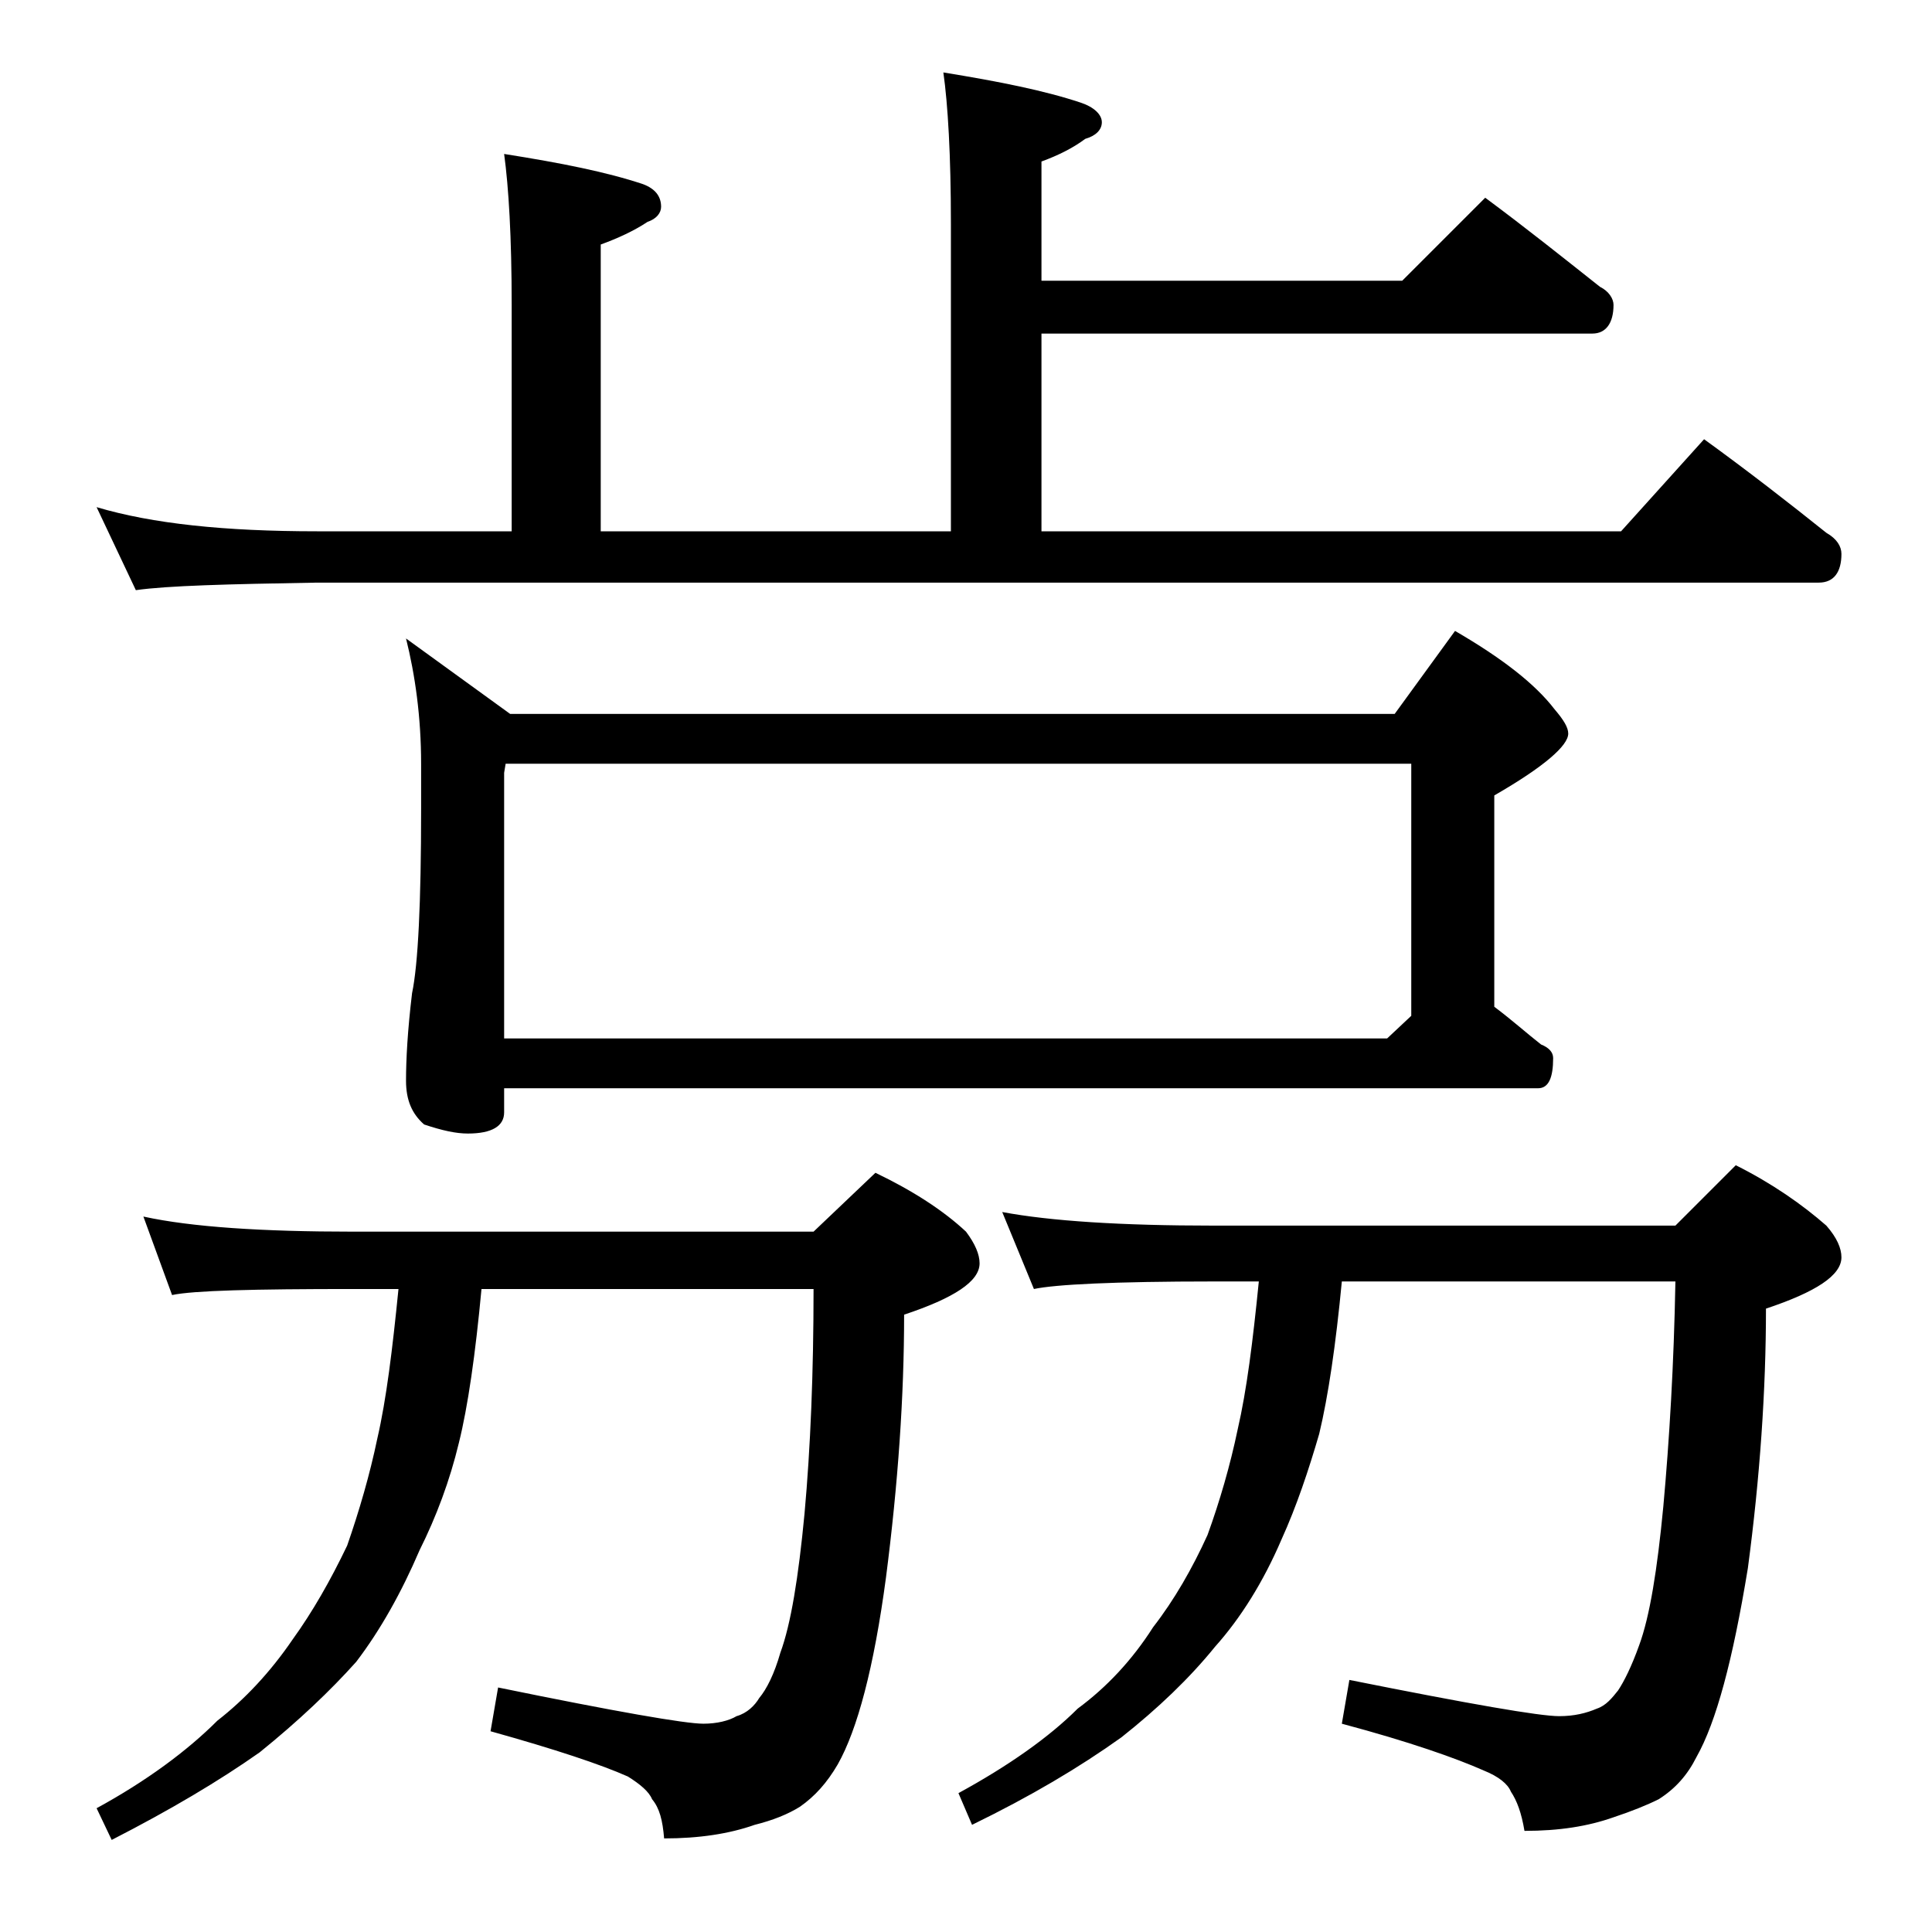 <?xml version="1.0" encoding="utf-8"?>
<!-- Generator: Adobe Illustrator 18.0.0, SVG Export Plug-In . SVG Version: 6.00 Build 0)  -->
<!DOCTYPE svg PUBLIC "-//W3C//DTD SVG 1.1//EN" "http://www.w3.org/Graphics/SVG/1.1/DTD/svg11.dtd">
<svg version="1.1" id="Layer_1" xmlns="http://www.w3.org/2000/svg" xmlns:xlink="http://www.w3.org/1999/xlink" x="0px" y="0px"
	 viewBox="0 0 128 128" enable-background="new 0 0 128 128" xml:space="preserve">
<path d="M62.5,4.8c3.7,0.6,6.7,1.2,9.1,2C72.5,7.1,73,7.6,73,8.1c0,0.5-0.4,0.9-1.1,1.1c-0.8,0.6-1.8,1.1-2.9,1.5v7.9h23.9l5.5-5.5
	c2.7,2,5.2,4,7.6,5.9c0.6,0.3,0.9,0.8,0.9,1.2c0,1.2-0.5,1.9-1.4,1.9H69v13.1h38.4l5.5-6.1c2.9,2.1,5.6,4.2,8.1,6.2
	c0.7,0.4,1,0.9,1,1.4c0,1.2-0.5,1.9-1.5,1.9H21c-5.9,0.1-9.9,0.2-12,0.5l-2.6-5.5c3.7,1.1,8.5,1.6,14.6,1.6h12.9v-15
	c0-4.5-0.2-7.8-0.5-10c3.8,0.6,6.8,1.2,9.2,2c0.8,0.3,1.2,0.8,1.2,1.5c0,0.4-0.3,0.8-0.9,1c-0.9,0.6-2,1.1-3.1,1.5v19H63V14.8
	C63,10.3,62.8,6.9,62.5,4.8z M9.5,80.6c3.2,0.7,7.9,1,13.9,1h30.5l4.1-3.9c2.5,1.2,4.5,2.5,6,3.9c0.6,0.8,0.9,1.5,0.9,2.1
	c0,1.2-1.7,2.3-5,3.4c0,5.4-0.4,11.2-1.2,17.4c-0.8,6-1.9,10.1-3.2,12.4c-0.7,1.2-1.5,2.1-2.5,2.8c-0.8,0.5-1.8,0.9-3,1.2
	c-1.7,0.6-3.7,0.9-6,0.9c-0.1-1.2-0.3-2-0.8-2.6c-0.2-0.5-0.8-1-1.6-1.5c-1.8-0.8-4.8-1.8-9.1-3l0.5-2.9c7.8,1.6,12.4,2.4,13.6,2.4
	c0.9,0,1.7-0.2,2.2-0.5c0.7-0.2,1.2-0.7,1.5-1.2c0.5-0.6,1-1.6,1.4-3c0.7-1.9,1.2-5,1.6-9.2c0.4-4.4,0.6-9.4,0.6-14.9h-22
	c-0.4,4.3-0.9,7.8-1.5,10.2c-0.6,2.5-1.5,4.9-2.6,7.1c-1.2,2.8-2.6,5.3-4.2,7.4c-1.7,1.9-3.8,3.9-6.4,6c-2.7,1.9-5.9,3.8-9.8,5.8
	l-1-2.1c3.3-1.8,6-3.8,8-5.8c1.8-1.4,3.5-3.2,5-5.4c1.3-1.8,2.5-3.9,3.6-6.2c0.8-2.3,1.5-4.7,2-7.1c0.6-2.6,1-5.9,1.4-9.9h-3
	c-6.6,0-10.6,0.1-12,0.4L9.5,80.6z M26.9,42.3l6.9,5h58.6l4-5.5c3.1,1.8,5.3,3.5,6.6,5.2c0.6,0.7,0.9,1.2,0.9,1.6
	c0,0.8-1.6,2.2-4.9,4.1v14c1.2,0.9,2.2,1.8,3.1,2.5c0.5,0.2,0.8,0.5,0.8,0.9c0,1.3-0.3,2-1,2H33.4v1.6c0,0.9-0.8,1.4-2.4,1.4
	c-0.8,0-1.7-0.2-2.9-0.6c-0.8-0.7-1.2-1.6-1.2-2.9c0-1.4,0.1-3.3,0.4-5.8c0.4-1.9,0.6-6,0.6-12.2v-3C27.9,47.5,27.5,44.7,26.9,42.3z
	 M33.4,68.8h58.5l1.6-1.5V50.6h-60l-0.1,0.6V68.8z M66.4,80.3c3.2,0.6,7.9,0.9,14,0.9H111l4-4c2.4,1.2,4.4,2.6,6,4
	c0.7,0.8,1,1.5,1,2.1c0,1.2-1.7,2.3-5,3.4c0,5.4-0.4,11.2-1.2,17.2c-1,6.1-2.1,10.2-3.4,12.5c-0.6,1.2-1.4,2.1-2.5,2.8
	c-0.8,0.4-1.8,0.8-3,1.2c-1.7,0.6-3.6,0.9-5.9,0.9c-0.2-1.2-0.5-2-0.9-2.6c-0.2-0.5-0.8-1-1.8-1.4c-1.8-0.8-4.9-1.9-9.4-3.1l0.5-2.9
	c8,1.6,12.6,2.4,13.9,2.4c1,0,1.8-0.2,2.5-0.5c0.6-0.2,1-0.7,1.4-1.2c0.4-0.6,0.9-1.6,1.4-3c0.7-1.9,1.2-5,1.6-9.2
	c0.4-4.4,0.7-9.4,0.8-14.9H88.9c-0.4,4.2-0.9,7.6-1.5,10.1c-0.7,2.4-1.5,4.8-2.5,7c-1.2,2.8-2.7,5.2-4.4,7.1c-1.7,2.1-3.8,4.1-6.2,6
	c-2.8,2-6,3.9-9.9,5.8l-0.9-2.1c3.3-1.8,6-3.7,7.9-5.6c1.9-1.4,3.6-3.2,5-5.4c1.4-1.8,2.6-3.9,3.6-6.1c0.8-2.2,1.5-4.6,2-7
	c0.6-2.6,1-5.8,1.4-9.8h-3c-6.6,0-10.5,0.2-11.9,0.5L66.4,80.3z"/>
</svg>
